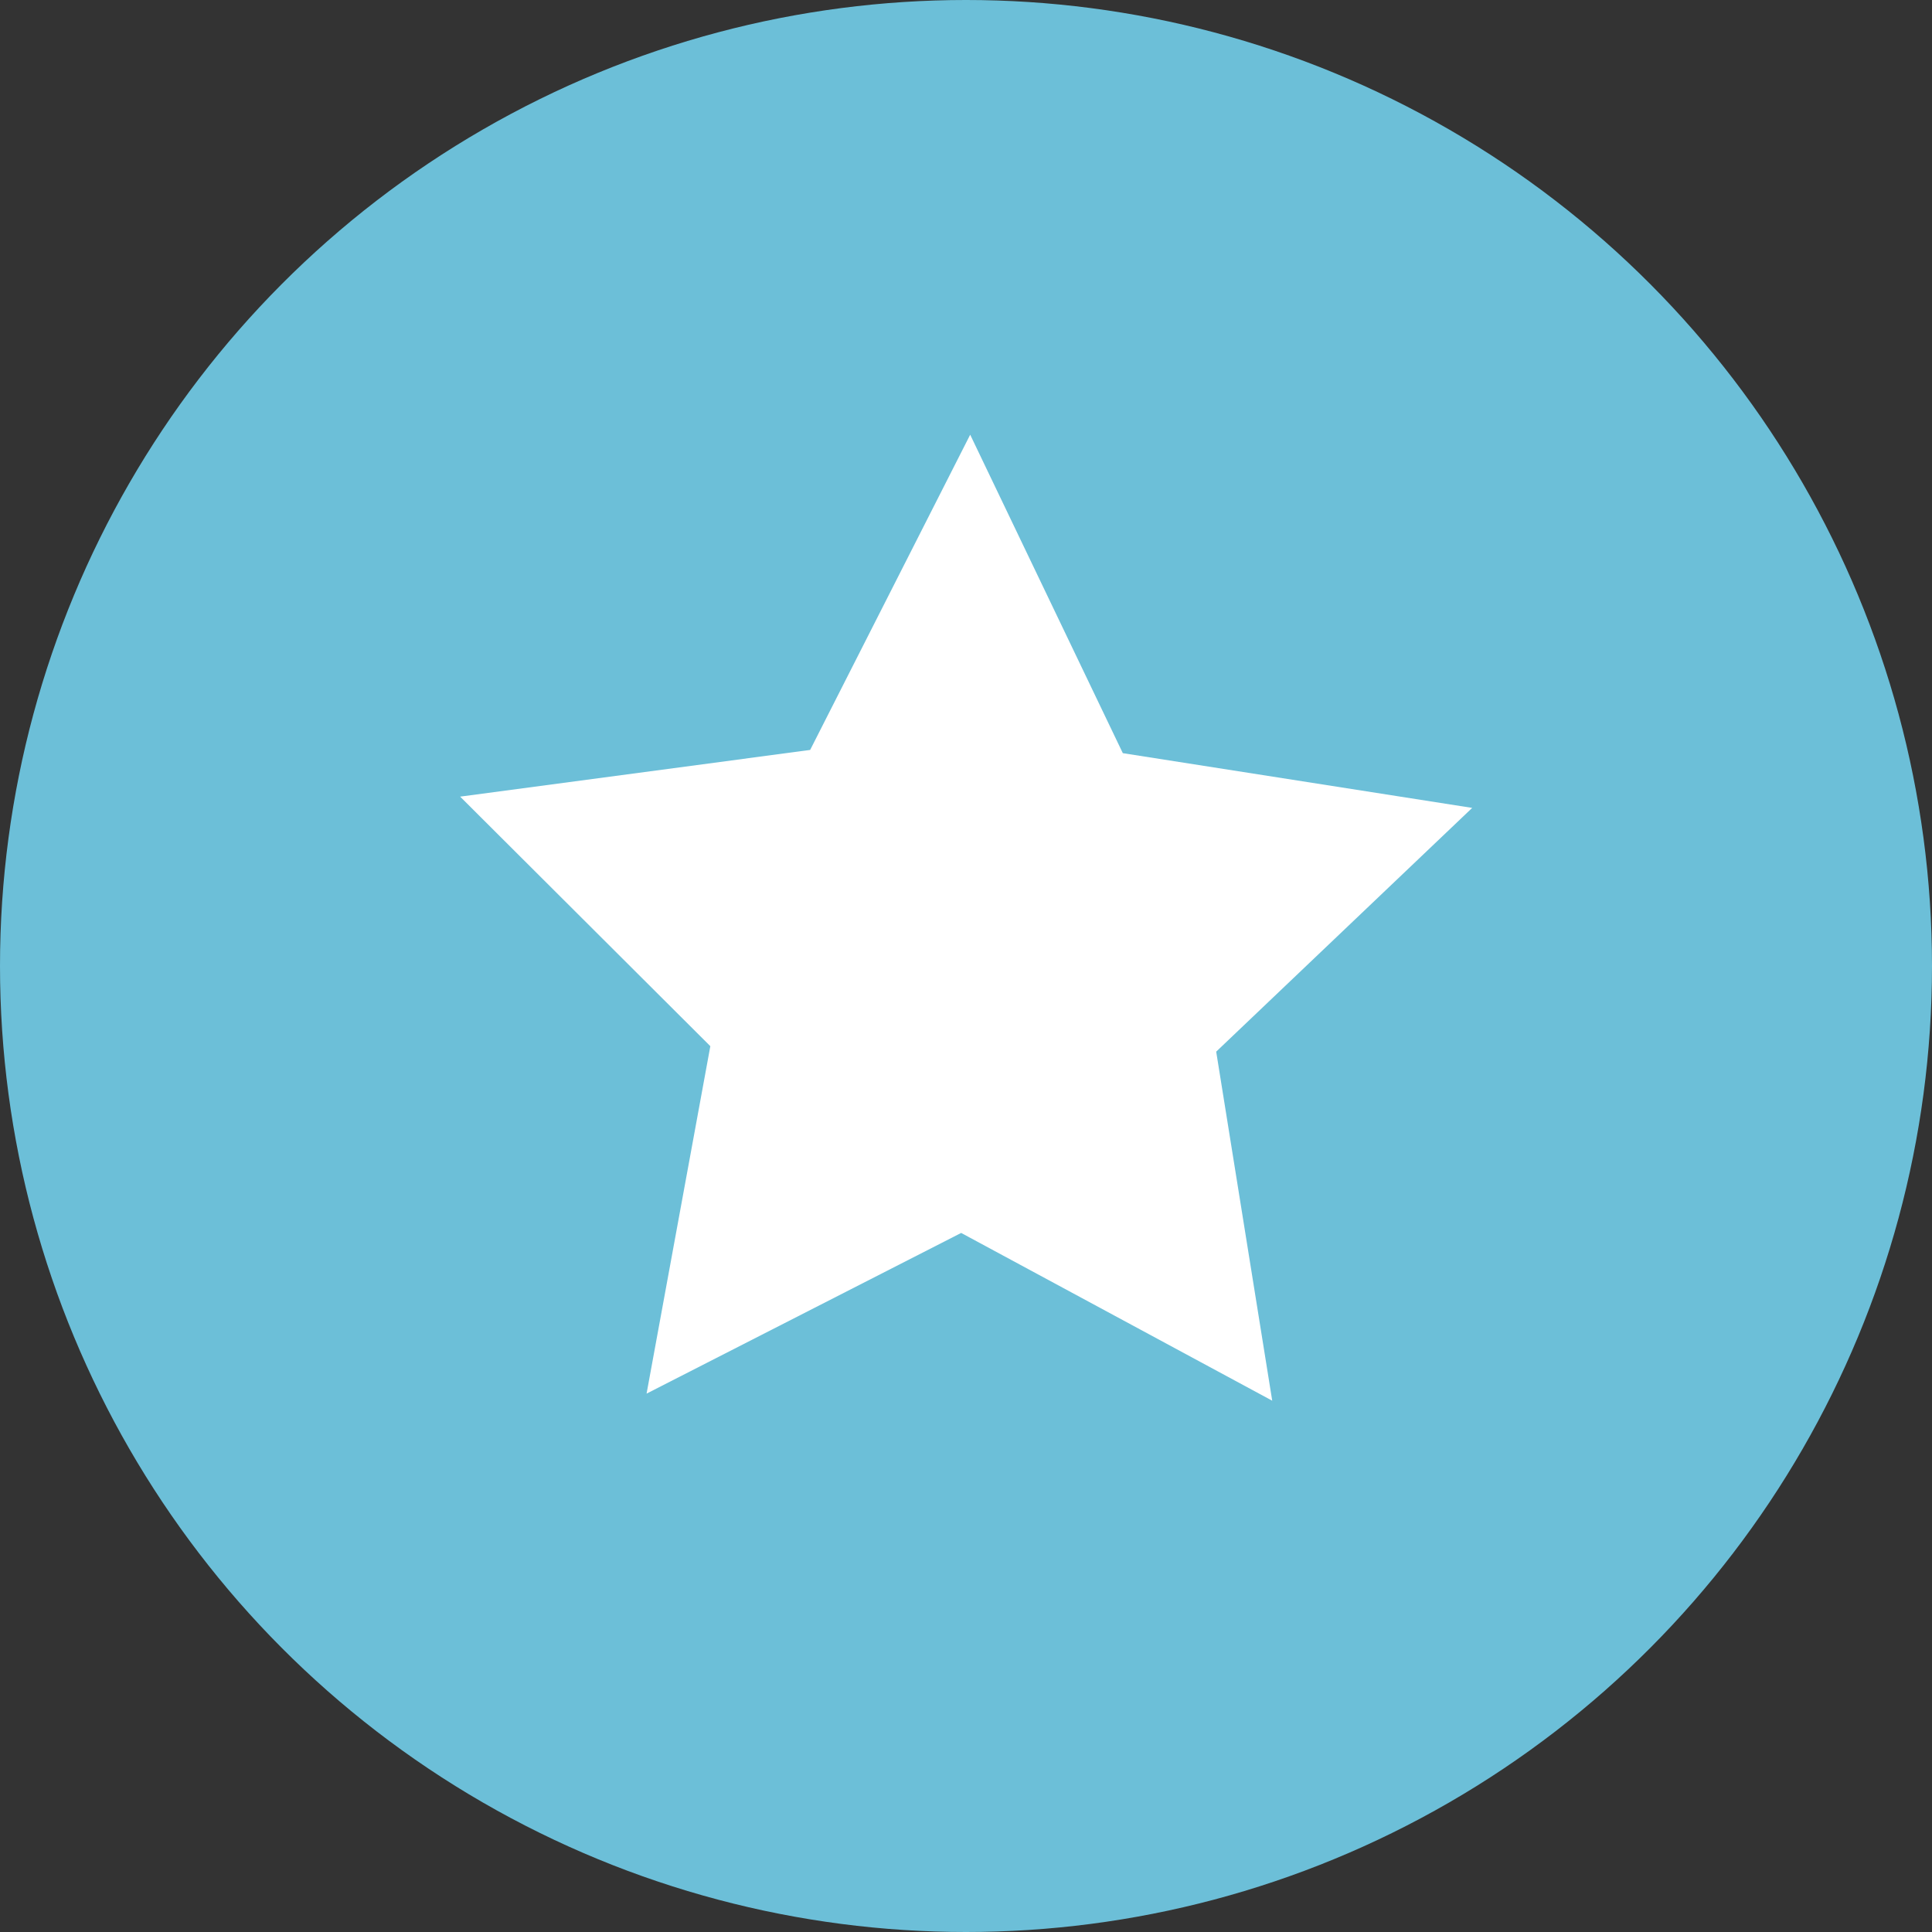 <svg xmlns="http://www.w3.org/2000/svg" viewBox="0 0 60 60"><rect x="0" y="0" width="60" height="60" fill="#333333" stroke="none"/><defs><style>.cls-1{fill:#6cbfd8;}.cls-2{fill:#fff;}</style></defs><title>资源 2what we achieve</title><g id="图层_2" data-name="图层 2"><g id="abc"><circle class="cls-1" cx="30" cy="30" r="30"/><polygon class="cls-2" points="39.51 43.5 29.85 38.29 20.08 43.28 22.06 32.49 14.29 24.74 25.16 23.29 30.13 13.5 34.87 23.39 45.72 25.09 37.77 32.66 39.51 43.5"/></g></g></svg>